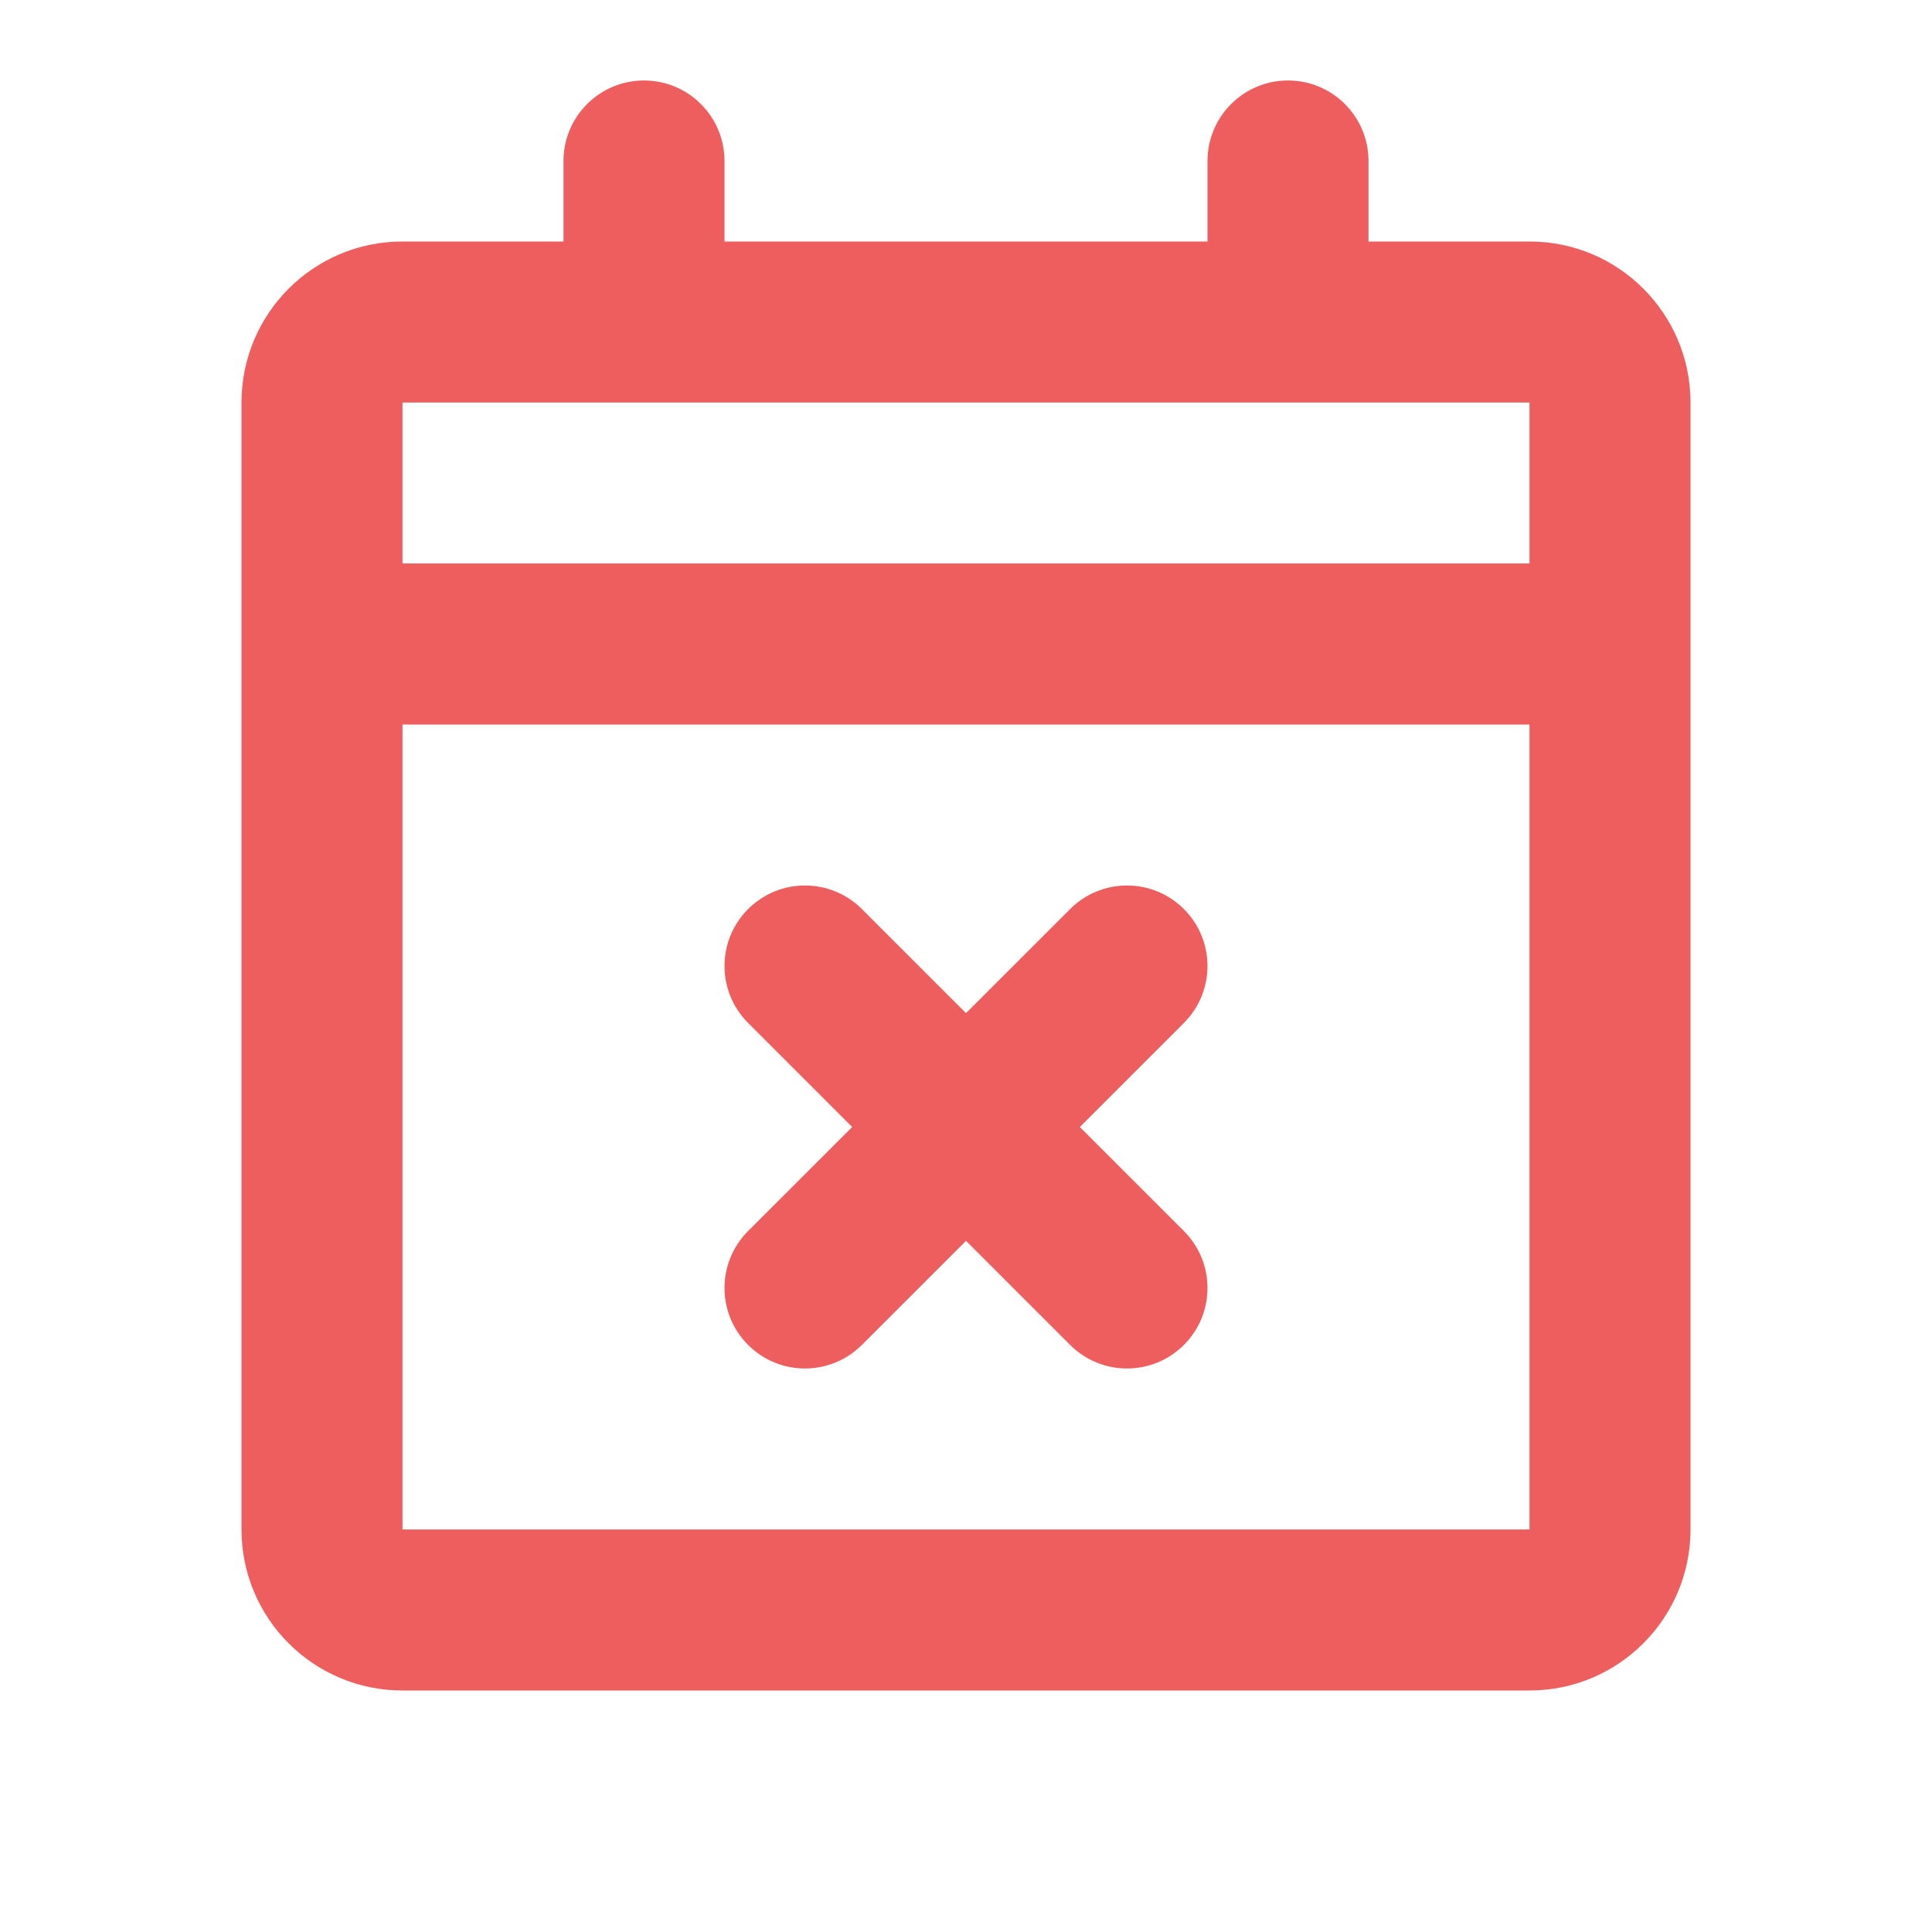 <svg width="50" height="50" viewBox="0 0 50 50" fill="none" xmlns="http://www.w3.org/2000/svg">
<path fill-rule="evenodd" clip-rule="evenodd" d="M33.333 2.083C34.484 2.083 35.417 3.016 35.417 4.167V6.25H39.583C41.885 6.25 43.75 8.115 43.75 10.417V16.667V39.583C43.75 41.884 41.885 43.75 39.583 43.75H10.417C8.115 43.75 6.25 41.884 6.25 39.583V16.667V10.417C6.25 8.115 8.115 6.25 10.417 6.25H14.583V4.167C14.583 3.016 15.516 2.083 16.667 2.083C17.817 2.083 18.75 3.016 18.75 4.167V6.25H31.25V4.167C31.25 3.016 32.183 2.083 33.333 2.083ZM16.667 10.417H10.417V14.583H39.583V10.417H33.333H16.667ZM10.417 18.75H39.583V39.583H10.417V18.75ZM19.36 23.527C20.174 22.713 21.493 22.713 22.306 23.527L25 26.22L27.694 23.527C28.507 22.713 29.826 22.713 30.64 23.527C31.453 24.34 31.453 25.66 30.64 26.473L27.946 29.167L30.64 31.86C31.453 32.674 31.453 33.993 30.64 34.806C29.826 35.62 28.507 35.62 27.694 34.806L25 32.113L22.306 34.806C21.493 35.62 20.174 35.62 19.36 34.806C18.547 33.993 18.547 32.674 19.36 31.86L22.054 29.167L19.36 26.473C18.547 25.66 18.547 24.34 19.36 23.527Z" fill="#EE5E5E"/>
</svg>
